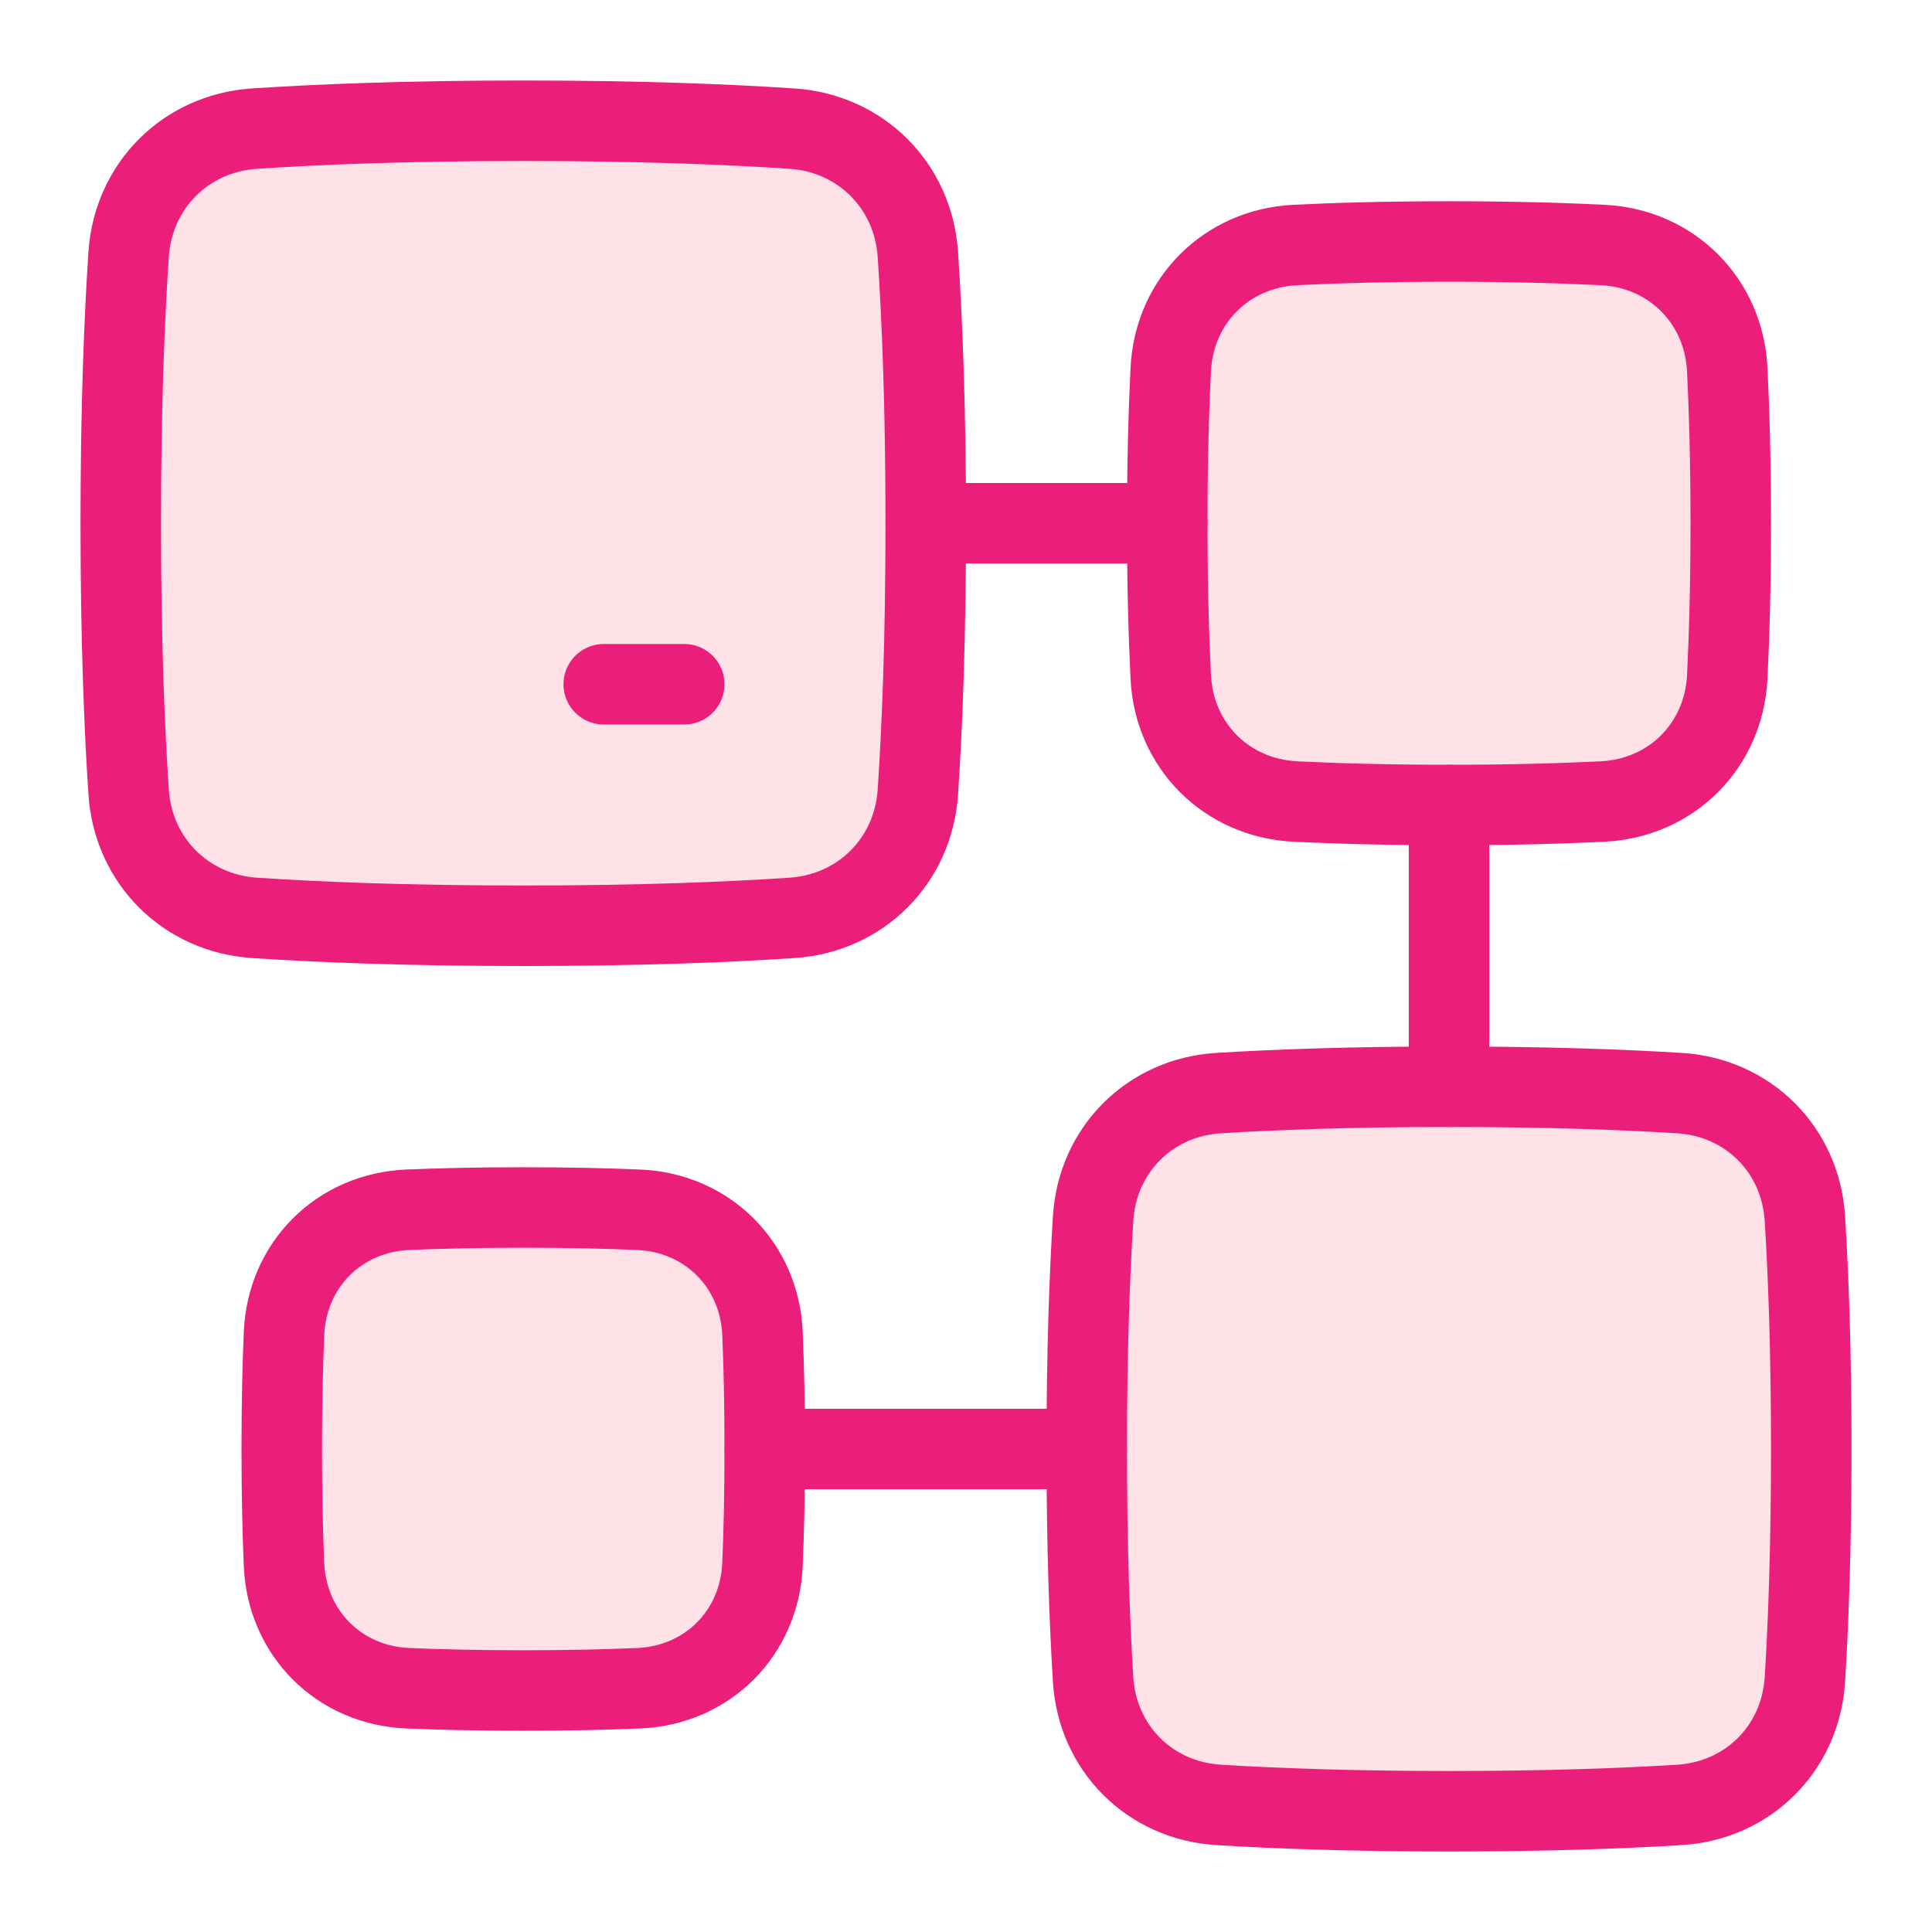 <?xml version="1.0" encoding="UTF-8"?>
<svg xmlns="http://www.w3.org/2000/svg" width="48" height="48" viewBox="0 0 48 48" fill="none">
  <path d="M27.158 41.729C27.265 43.435 28.565 44.735 30.271 44.842C31.639 44.927 33.529 45 36 45C38.471 45 40.361 44.927 41.729 44.842C43.435 44.735 44.735 43.435 44.842 41.729C44.927 40.361 45 38.471 45 36C45 33.529 44.927 31.639 44.842 30.271C44.735 28.565 43.435 27.265 41.729 27.158C40.361 27.073 38.471 27 36 27C33.529 27 31.639 27.073 30.271 27.158C28.565 27.265 27.265 28.565 27.158 30.271C27.073 31.639 27 33.529 27 36C27 38.471 27.073 40.361 27.158 41.729Z" fill="#FFE1E8"></path>
  <path d="M29.087 16.823C29.173 18.529 30.471 19.827 32.178 19.913C33.168 19.962 34.434 20 36 20C37.566 20 38.832 19.962 39.822 19.913C41.529 19.827 42.827 18.529 42.913 16.823C42.962 15.832 43 14.566 43 13C43 11.434 42.962 10.168 42.913 9.177C42.827 7.471 41.529 6.173 39.822 6.087C38.832 6.038 37.566 6 36 6C34.434 6 33.168 6.038 32.178 6.087C30.471 6.173 29.173 7.471 29.087 9.178C29.038 10.168 29 11.434 29 13C29 14.566 29.038 15.832 29.087 16.823Z" fill="#FFE1E8"></path>
  <path d="M3.196 19.682C3.311 21.387 4.613 22.689 6.318 22.804C7.858 22.907 10.058 23 13 23C15.942 23 18.142 22.907 19.682 22.804C21.387 22.689 22.689 21.387 22.804 19.682C22.907 18.142 23 15.942 23 13C23 10.058 22.907 7.858 22.804 6.318C22.689 4.613 21.387 3.311 19.682 3.196C18.142 3.093 15.942 3 13 3C10.058 3 7.858 3.093 6.318 3.196C4.613 3.311 3.311 4.613 3.196 6.318C3.093 7.858 3 10.058 3 13C3 15.942 3.093 18.142 3.196 19.682Z" fill="#FFE1E8"></path>
  <path d="M7.056 38.868C7.128 40.576 8.424 41.872 10.132 41.944C10.912 41.977 11.864 42 13 42C14.136 42 15.088 41.977 15.868 41.944C17.576 41.872 18.872 40.576 18.944 38.868C18.977 38.088 19 37.136 19 36C19 34.864 18.977 33.912 18.944 33.132C18.872 31.424 17.576 30.128 15.868 30.056C15.088 30.023 14.136 30 13 30C11.864 30 10.912 30.023 10.132 30.056C8.424 30.128 7.128 31.424 7.056 33.132C7.023 33.912 7 34.864 7 36C7 37.136 7.023 38.088 7.056 38.868Z" fill="#FFE1E8"></path>
  <path d="M27.158 41.729C27.265 43.435 28.565 44.735 30.271 44.842C31.639 44.927 33.529 45 36 45C38.471 45 40.361 44.927 41.729 44.842C43.435 44.735 44.735 43.435 44.842 41.729C44.927 40.361 45 38.471 45 36C45 33.529 44.927 31.639 44.842 30.271C44.735 28.565 43.435 27.265 41.729 27.158C40.361 27.073 38.471 27 36 27C33.529 27 31.639 27.073 30.271 27.158C28.565 27.265 27.265 28.565 27.158 30.271C27.073 31.639 27 33.529 27 36C27 38.471 27.073 40.361 27.158 41.729Z" stroke="#EB1F79" stroke-width="2" stroke-linecap="round" stroke-linejoin="round"></path>
  <path d="M29.087 16.823C29.173 18.529 30.471 19.827 32.178 19.913C33.168 19.962 34.434 20 36 20C37.566 20 38.832 19.962 39.822 19.913C41.529 19.827 42.827 18.529 42.913 16.823C42.962 15.832 43 14.566 43 13C43 11.434 42.962 10.168 42.913 9.177C42.827 7.471 41.529 6.173 39.822 6.087C38.832 6.038 37.566 6 36 6C34.434 6 33.168 6.038 32.178 6.087C30.471 6.173 29.173 7.471 29.087 9.178C29.038 10.168 29 11.434 29 13C29 14.566 29.038 15.832 29.087 16.823Z" stroke="#EB1F79" stroke-width="2" stroke-linecap="round" stroke-linejoin="round"></path>
  <path d="M3.196 19.682C3.311 21.387 4.613 22.689 6.318 22.804C7.858 22.907 10.058 23 13 23C15.942 23 18.142 22.907 19.682 22.804C21.387 22.689 22.689 21.387 22.804 19.682C22.907 18.142 23 15.942 23 13C23 10.058 22.907 7.858 22.804 6.318C22.689 4.613 21.387 3.311 19.682 3.196C18.142 3.093 15.942 3 13 3C10.058 3 7.858 3.093 6.318 3.196C4.613 3.311 3.311 4.613 3.196 6.318C3.093 7.858 3 10.058 3 13C3 15.942 3.093 18.142 3.196 19.682Z" stroke="#EB1F79" stroke-width="2" stroke-linecap="round" stroke-linejoin="round"></path>
  <path d="M7.056 38.868C7.128 40.576 8.424 41.872 10.132 41.944C10.912 41.977 11.864 42 13 42C14.136 42 15.088 41.977 15.868 41.944C17.576 41.872 18.872 40.576 18.944 38.868C18.977 38.088 19 37.136 19 36C19 34.864 18.977 33.912 18.944 33.132C18.872 31.424 17.576 30.128 15.868 30.056C15.088 30.023 14.136 30 13 30C11.864 30 10.912 30.023 10.132 30.056C8.424 30.128 7.128 31.424 7.056 33.132C7.023 33.912 7 34.864 7 36C7 37.136 7.023 38.088 7.056 38.868Z" stroke="#EB1F79" stroke-width="2" stroke-linecap="round" stroke-linejoin="round"></path>
  <path d="M23 13H29" stroke="#EB1F79" stroke-width="2" stroke-linecap="round" stroke-linejoin="round"></path>
  <path d="M36 20V27" stroke="#EB1F79" stroke-width="2" stroke-linecap="round" stroke-linejoin="round"></path>
  <path d="M27 36H19" stroke="#EB1F79" stroke-width="2" stroke-linecap="round" stroke-linejoin="round"></path>
  <path d="M17 17H15" stroke="#EB1F79" stroke-width="2" stroke-linecap="round" stroke-linejoin="round"></path>
</svg>

